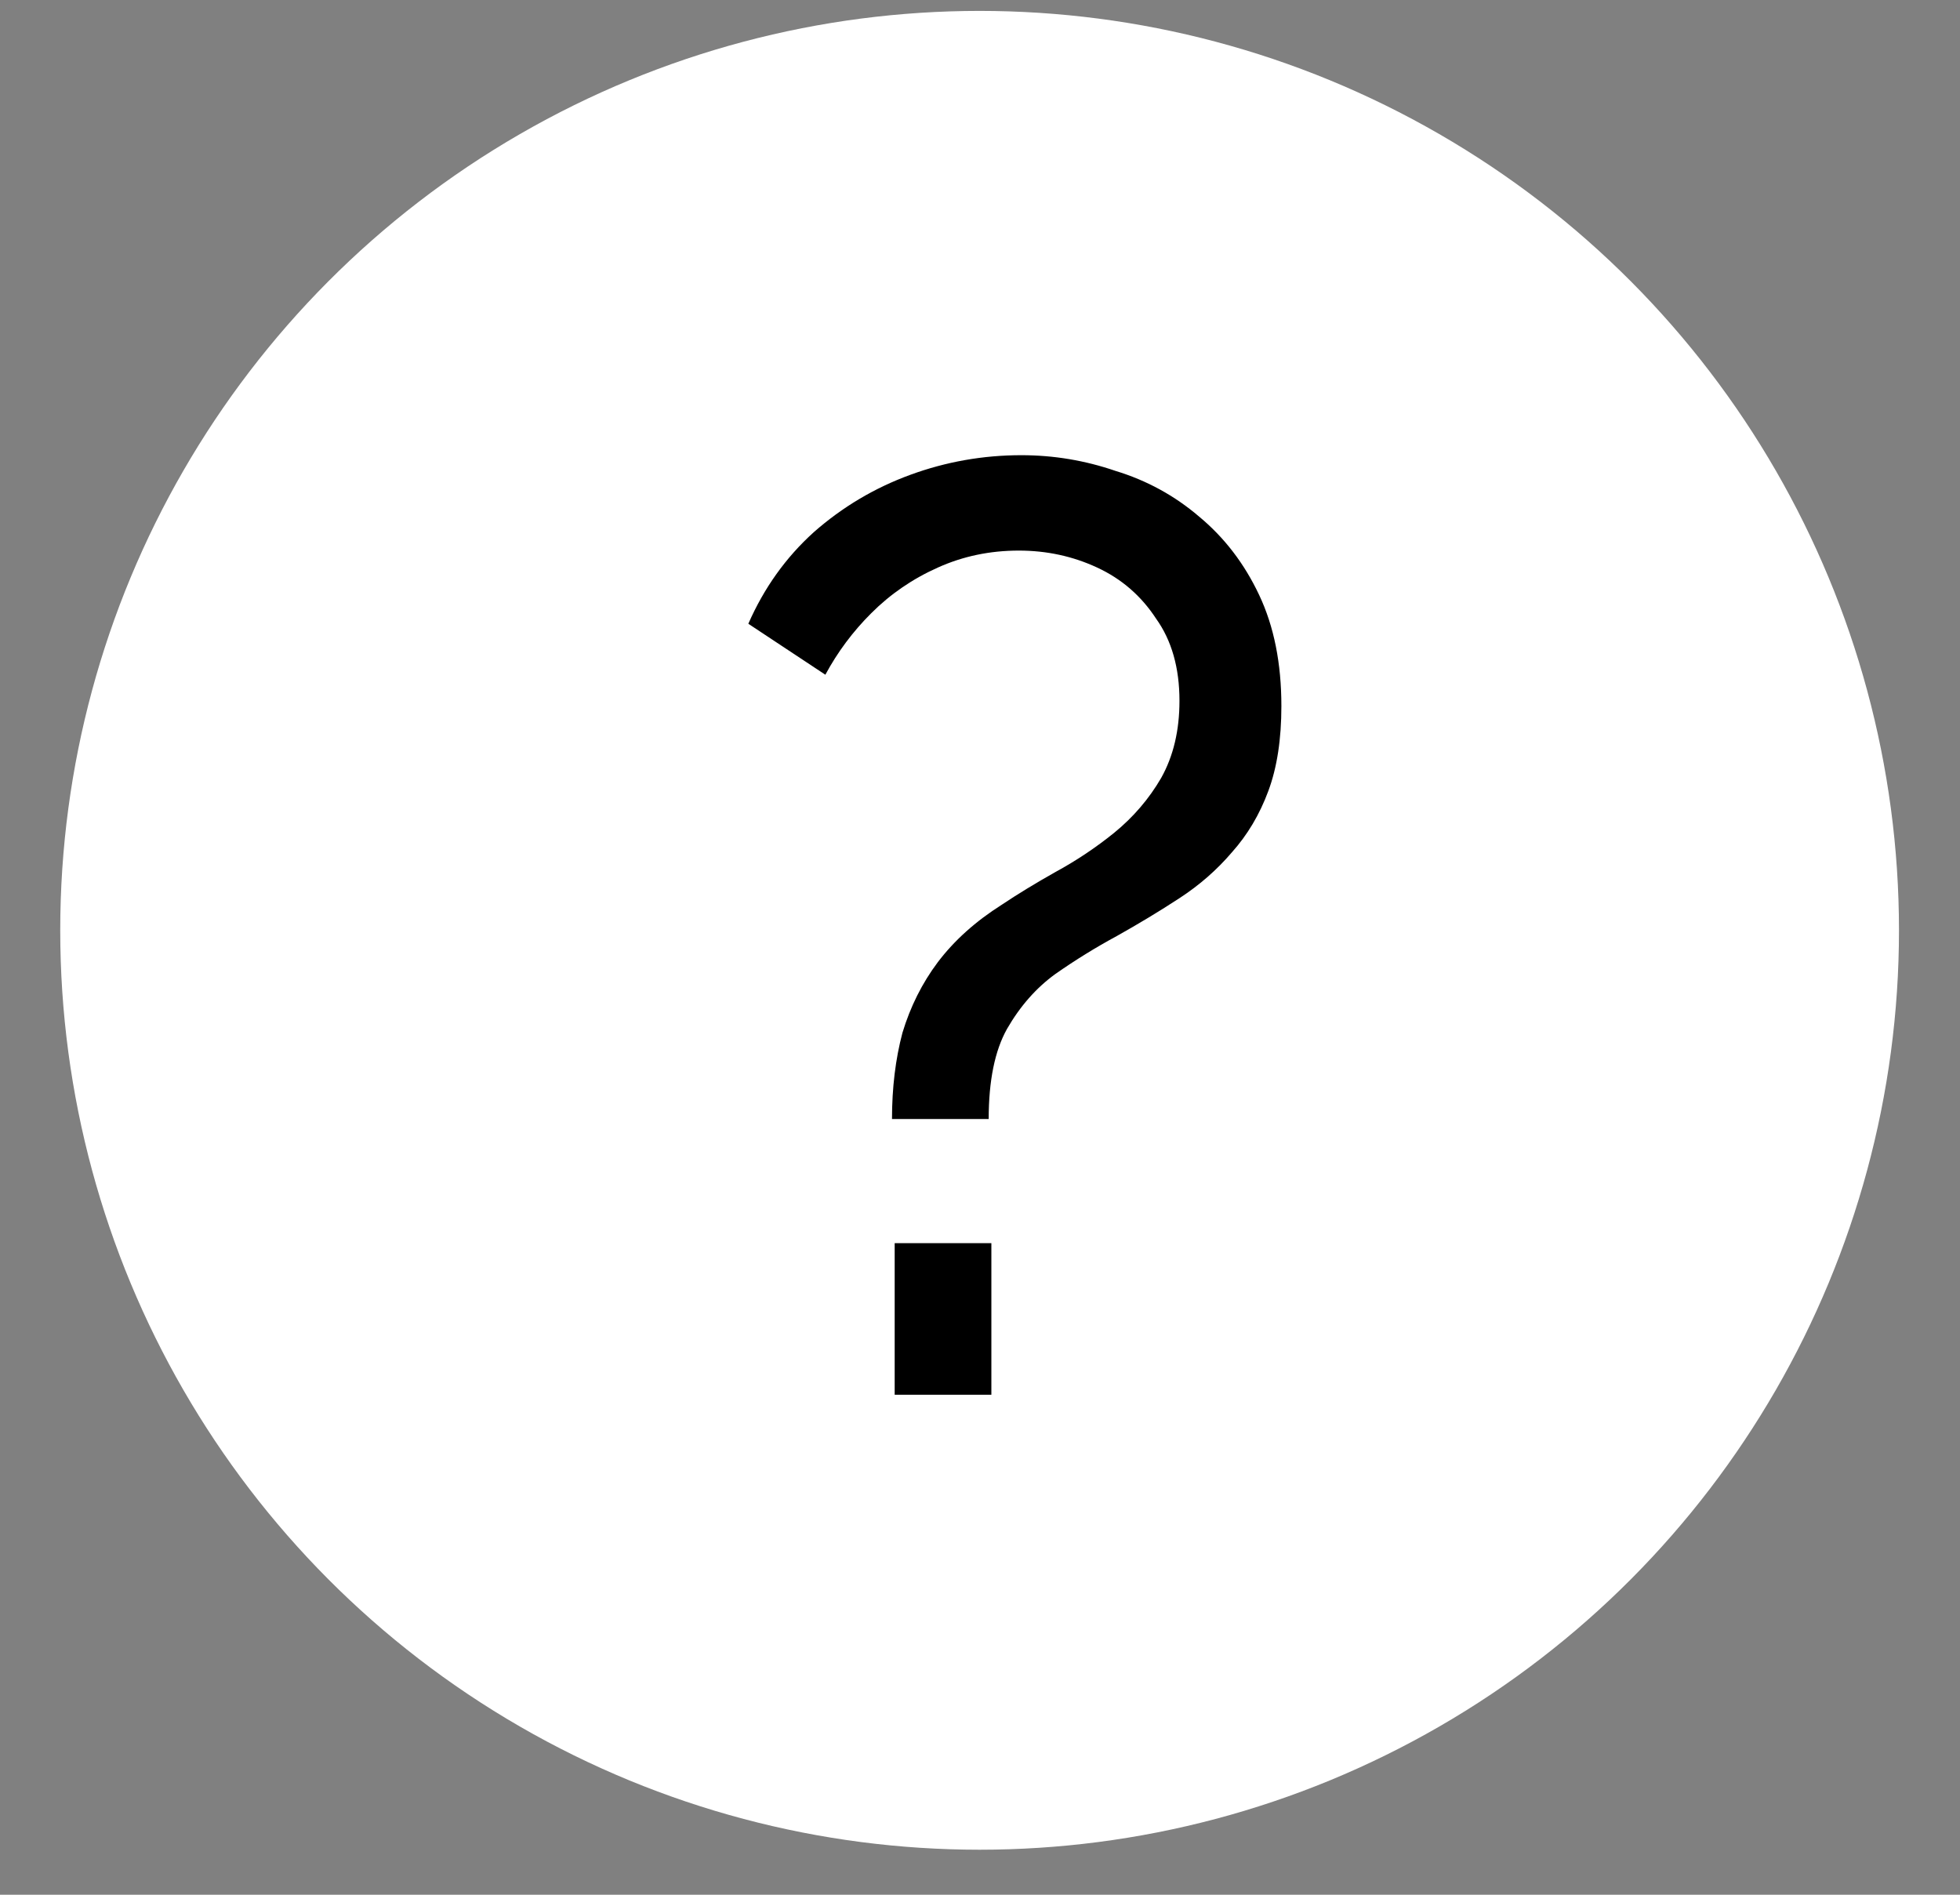 <?xml version="1.0" encoding="UTF-8"?> <svg xmlns="http://www.w3.org/2000/svg" width="30" height="29" viewBox="0 0 30 29" fill="none"><rect x="0" y="0" width="30" height="29" fill="#808080" stroke="none"/> <circle cx="14.994" cy="14.239" r="14.072" fill="white"></circle> <path d="M13.653 17.127C13.653 16.647 13.707 16.207 13.813 15.807C13.934 15.407 14.114 15.047 14.354 14.727C14.607 14.393 14.934 14.1 15.334 13.847C15.573 13.687 15.847 13.52 16.154 13.347C16.474 13.173 16.773 12.973 17.053 12.747C17.347 12.507 17.587 12.227 17.773 11.907C17.96 11.573 18.053 11.18 18.053 10.727C18.053 10.22 17.933 9.8 17.694 9.467C17.467 9.12 17.167 8.86 16.794 8.687C16.42 8.513 16.02 8.427 15.594 8.427C15.153 8.427 14.74 8.513 14.354 8.687C13.967 8.86 13.627 9.093 13.334 9.387C13.053 9.667 12.82 9.98 12.633 10.327L11.454 9.547C11.694 9 12.027 8.533 12.454 8.147C12.893 7.76 13.387 7.467 13.934 7.267C14.48 7.067 15.047 6.967 15.633 6.967C16.127 6.967 16.607 7.047 17.073 7.207C17.553 7.353 17.98 7.587 18.354 7.907C18.74 8.227 19.047 8.627 19.273 9.107C19.5 9.587 19.613 10.153 19.613 10.807C19.613 11.313 19.547 11.747 19.413 12.107C19.28 12.467 19.093 12.78 18.854 13.047C18.627 13.313 18.36 13.547 18.053 13.747C17.747 13.947 17.427 14.14 17.093 14.327C16.773 14.5 16.46 14.693 16.154 14.907C15.86 15.12 15.614 15.4 15.414 15.747C15.227 16.08 15.133 16.54 15.133 17.127H13.653ZM13.694 21.347V19.027H15.174V21.347H13.694Z" fill="black"></path> </svg> 